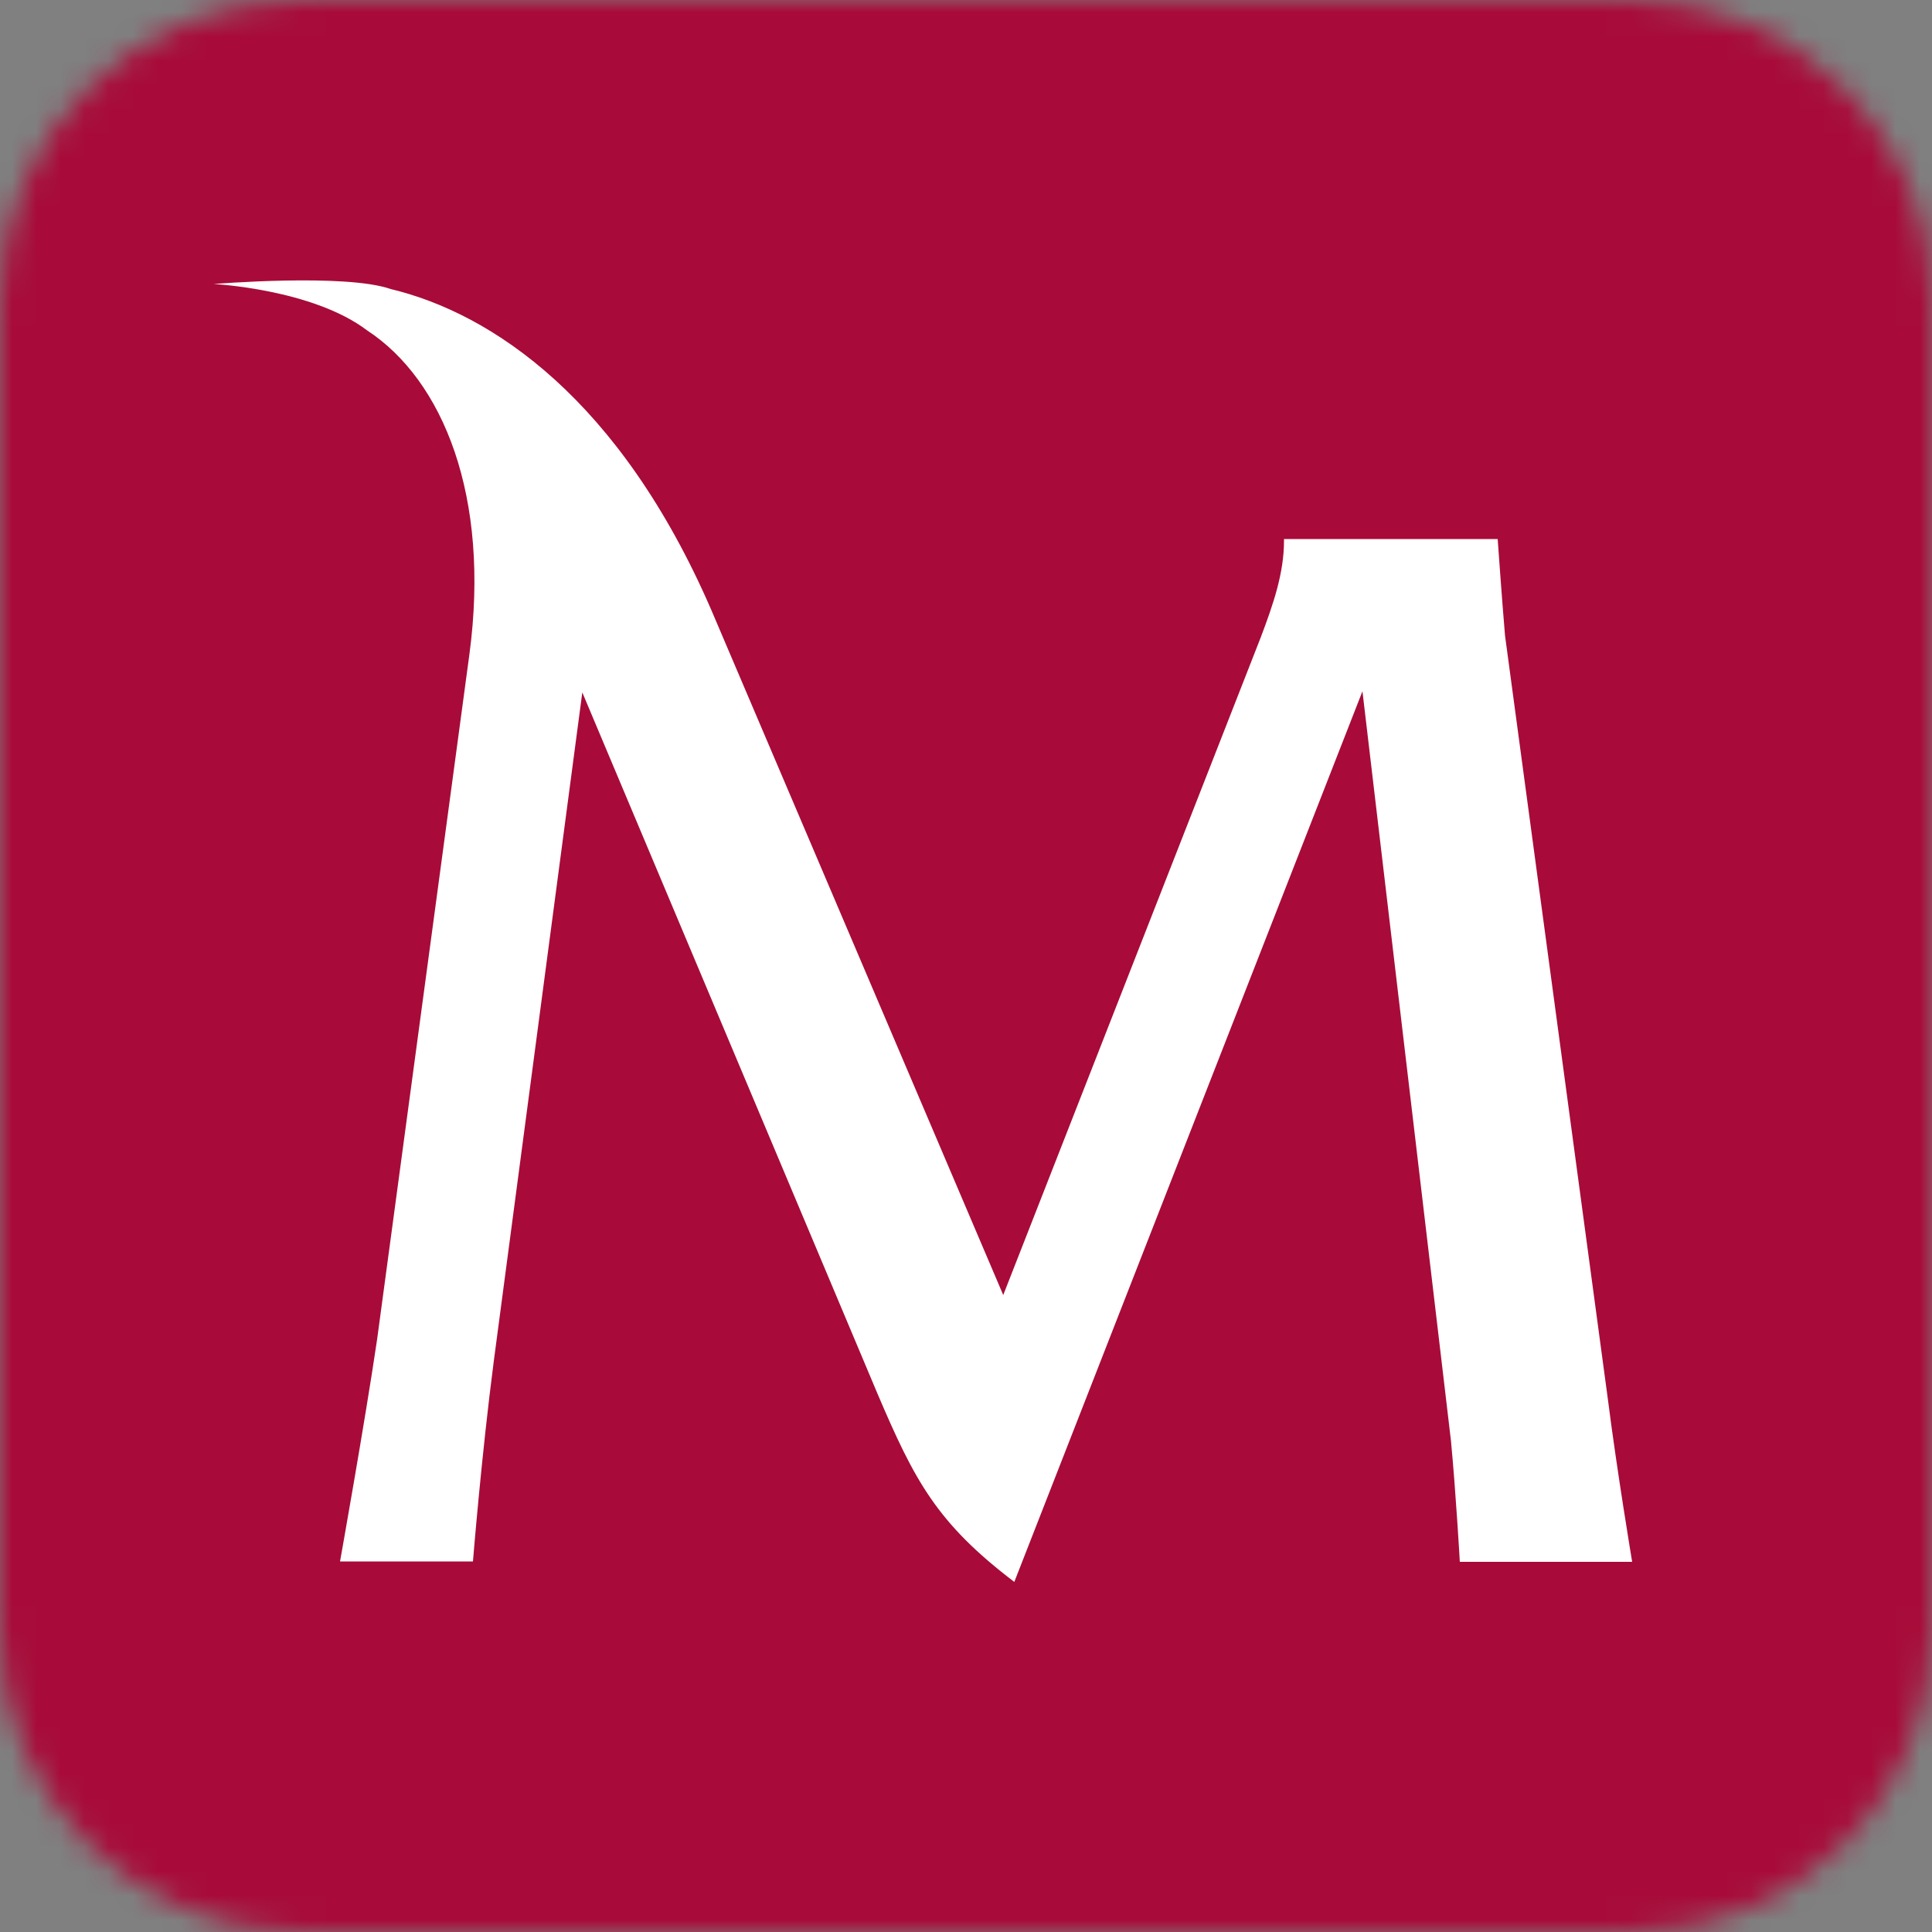 <svg width="80" height="80" viewBox="0 0 80 80" fill="none" xmlns="http://www.w3.org/2000/svg">
<rect x="0" y="0" width="80" height="80" fill="#808080" stroke="none"/>
<g clip-path="url(#clip0_14143_6404)">
<mask id="mask0_14143_6404" style="mask-type:luminance" maskUnits="userSpaceOnUse" x="0" y="0" width="80" height="80">
<path d="M67.52 0H12.48C5.587 0 0 5.587 0 12.48V67.52C0 74.412 5.587 80 12.48 80H67.52C74.412 80 80 74.412 80 67.52V12.48C80 5.587 74.412 0 67.52 0Z" fill="white"/>
</mask>
<g mask="url(#mask0_14143_6404)">
<path d="M80.224 -0.08H-0.112V80.224H80.224V-0.08Z" fill="#A80B39"/>
</g>
<path d="M41.552 53.648L29.456 25.264C25.68 16.544 20.384 12.976 16.176 11.968C14.304 11.312 8.848 11.76 8.848 11.76C8.848 11.76 12.944 11.968 15.2 13.68C18.352 15.744 20.304 20.56 19.44 27.072L15.616 55.456C15.104 58.928 14.08 64.656 14.08 64.656H19.584C19.584 64.656 19.936 60.272 20.448 56.352L24.112 28.672L36.336 57.712C37.872 61.312 38.784 63.056 42 65.504L56.416 28.624L60.08 59.648C60.288 61.84 60.448 64.672 60.448 64.672H67.584C67.584 64.672 66.96 60.944 66.576 57.92L62.32 26.32C62.192 24.832 62.016 22.32 62.016 22.32H53.168V22.384C53.168 23.744 52.72 25.024 52.208 26.384L41.52 53.68L41.552 53.648Z" fill="white"/>
</g>
<defs>
<clipPath id="clip0_14143_6404">
<rect width="80" height="80" fill="white"/>
</clipPath>
</defs>
</svg>
